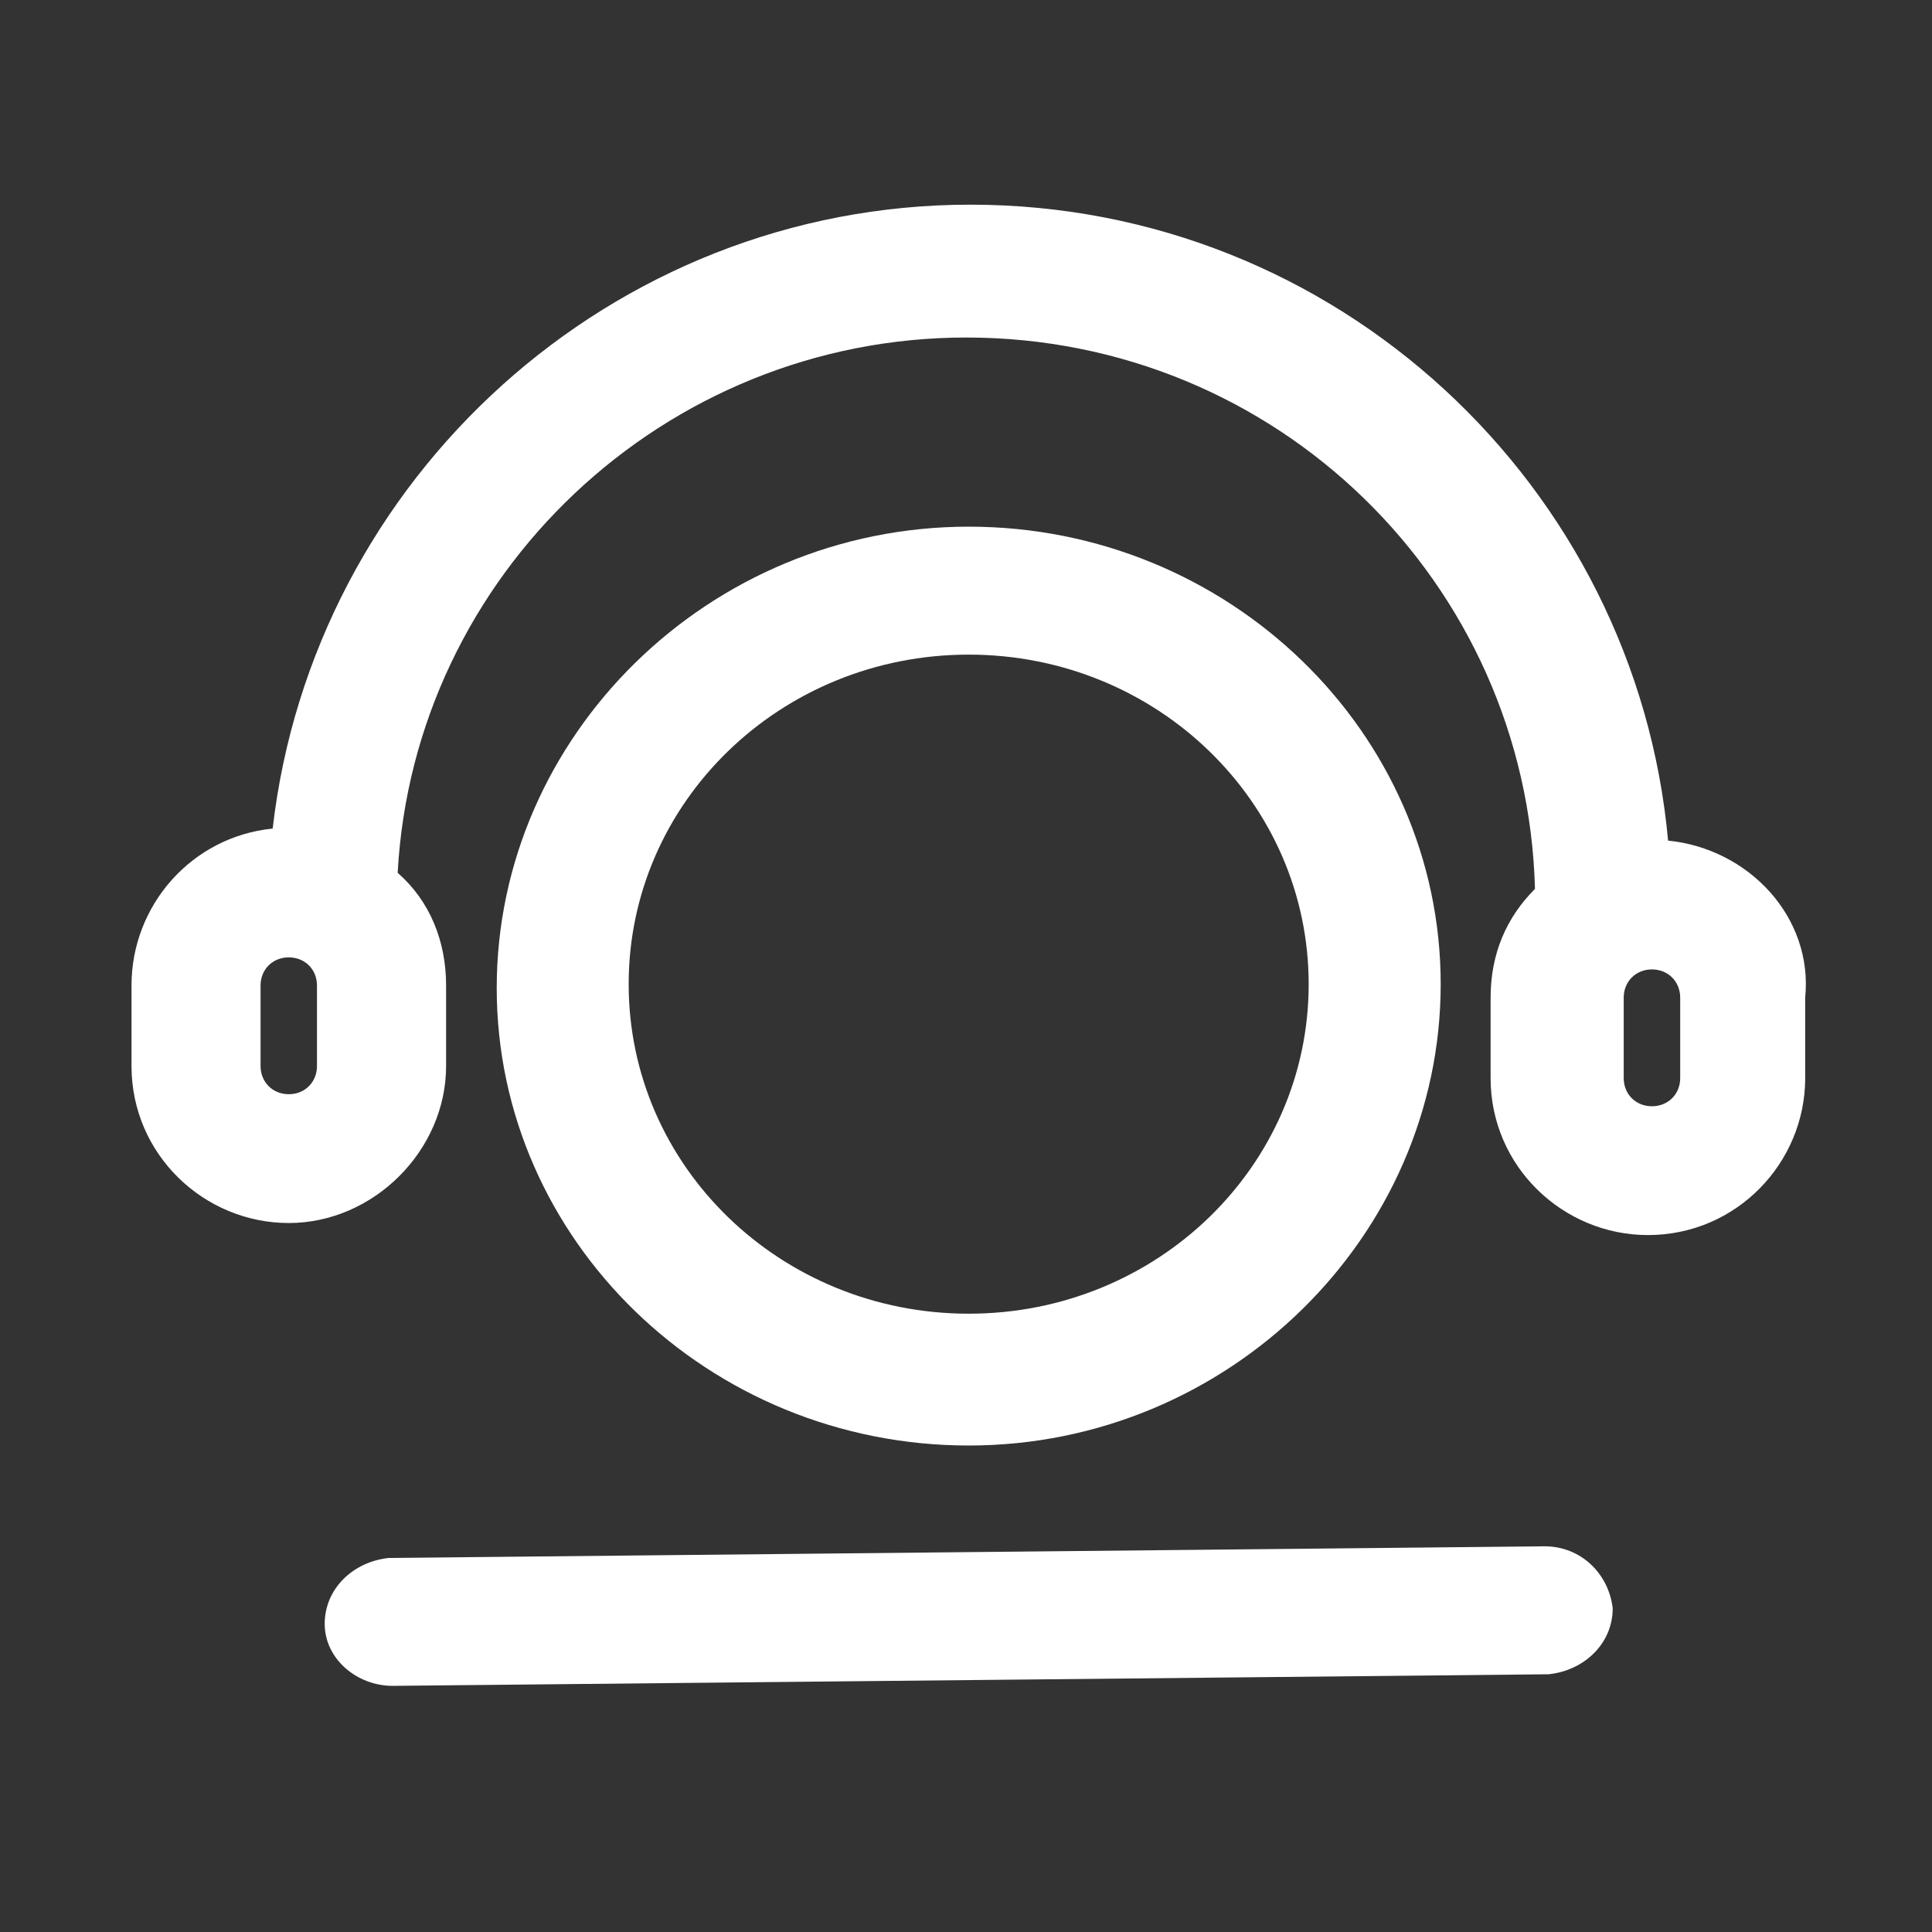 <svg xmlns="http://www.w3.org/2000/svg" xmlns:xlink="http://www.w3.org/1999/xlink" fill="none" version="1.1" width="30" height="30" viewBox="0 0 30 30"><rect x="0" y="0" width="30" height="30" fill="#333333" stroke="none"/><defs><clipPath id="master_svg0_0_451"><rect x="0" y="0" width="30" height="30" rx="0"/></clipPath></defs><g clip-path="url(#master_svg0_0_451)"><g><path d="M5.042,25.215C5.042,24.673,5.477,24.252,6.036,24.192C6.036,24.192,23.986,24.011,23.986,24.011C24.545,24.011,24.98,24.433,25.042,24.974C25.042,25.516,24.607,25.938,24.048,25.998C24.048,25.998,6.098,26.178,6.098,26.178C5.539,26.178,5.042,25.757,5.042,25.215ZM15.042,22.446C11.004,22.446,7.713,19.255,7.713,15.342C7.713,11.429,11.004,8.178,15.042,8.178C19.079,8.178,22.371,11.369,22.371,15.282C22.371,19.195,19.079,22.446,15.042,22.446ZM15.042,10.165C12.122,10.165,9.762,12.453,9.762,15.282C9.762,18.112,12.122,20.399,15.042,20.399C17.961,20.399,20.321,18.112,20.321,15.282C20.321,12.453,17.961,10.165,15.042,10.165Z" fill="#FFFFFF" fill-opacity="1"/></g><g><path d="M25.902,13.053C25.401,7.553,20.767,3.178,15.068,3.178C9.494,3.178,4.86,7.428,4.234,12.866C2.981,12.991,2.042,14.053,2.042,15.303C2.042,15.303,2.042,16.553,2.042,16.553C2.042,17.928,3.169,18.991,4.484,18.991C5.799,18.991,6.927,17.866,6.927,16.553C6.927,16.553,6.927,15.303,6.927,15.303C6.927,14.616,6.676,13.991,6.175,13.553C6.426,8.928,10.308,5.241,15.005,5.241C19.827,5.241,23.71,9.053,23.835,13.803C23.397,14.241,23.146,14.803,23.146,15.491C23.146,15.491,23.146,16.741,23.146,16.741C23.146,18.116,24.274,19.178,25.589,19.178C26.967,19.178,28.031,18.053,28.031,16.741C28.031,16.741,28.031,15.491,28.031,15.491C28.156,14.241,27.154,13.178,25.902,13.053ZM4.922,16.553C4.922,16.803,4.735,16.991,4.484,16.991C4.234,16.991,4.046,16.803,4.046,16.553C4.046,16.553,4.046,15.303,4.046,15.303C4.046,15.053,4.234,14.866,4.484,14.866C4.735,14.866,4.922,15.053,4.922,15.303C4.922,15.303,4.922,16.553,4.922,16.553ZM26.09,16.741C26.09,16.991,25.902,17.178,25.651,17.178C25.401,17.178,25.213,16.991,25.213,16.741C25.213,16.741,25.213,15.491,25.213,15.491C25.213,15.241,25.401,15.053,25.651,15.053C25.902,15.053,26.09,15.241,26.09,15.491C26.09,15.491,26.09,16.741,26.09,16.741Z" fill="#FFFFFF" fill-opacity="1"/></g></g></svg>